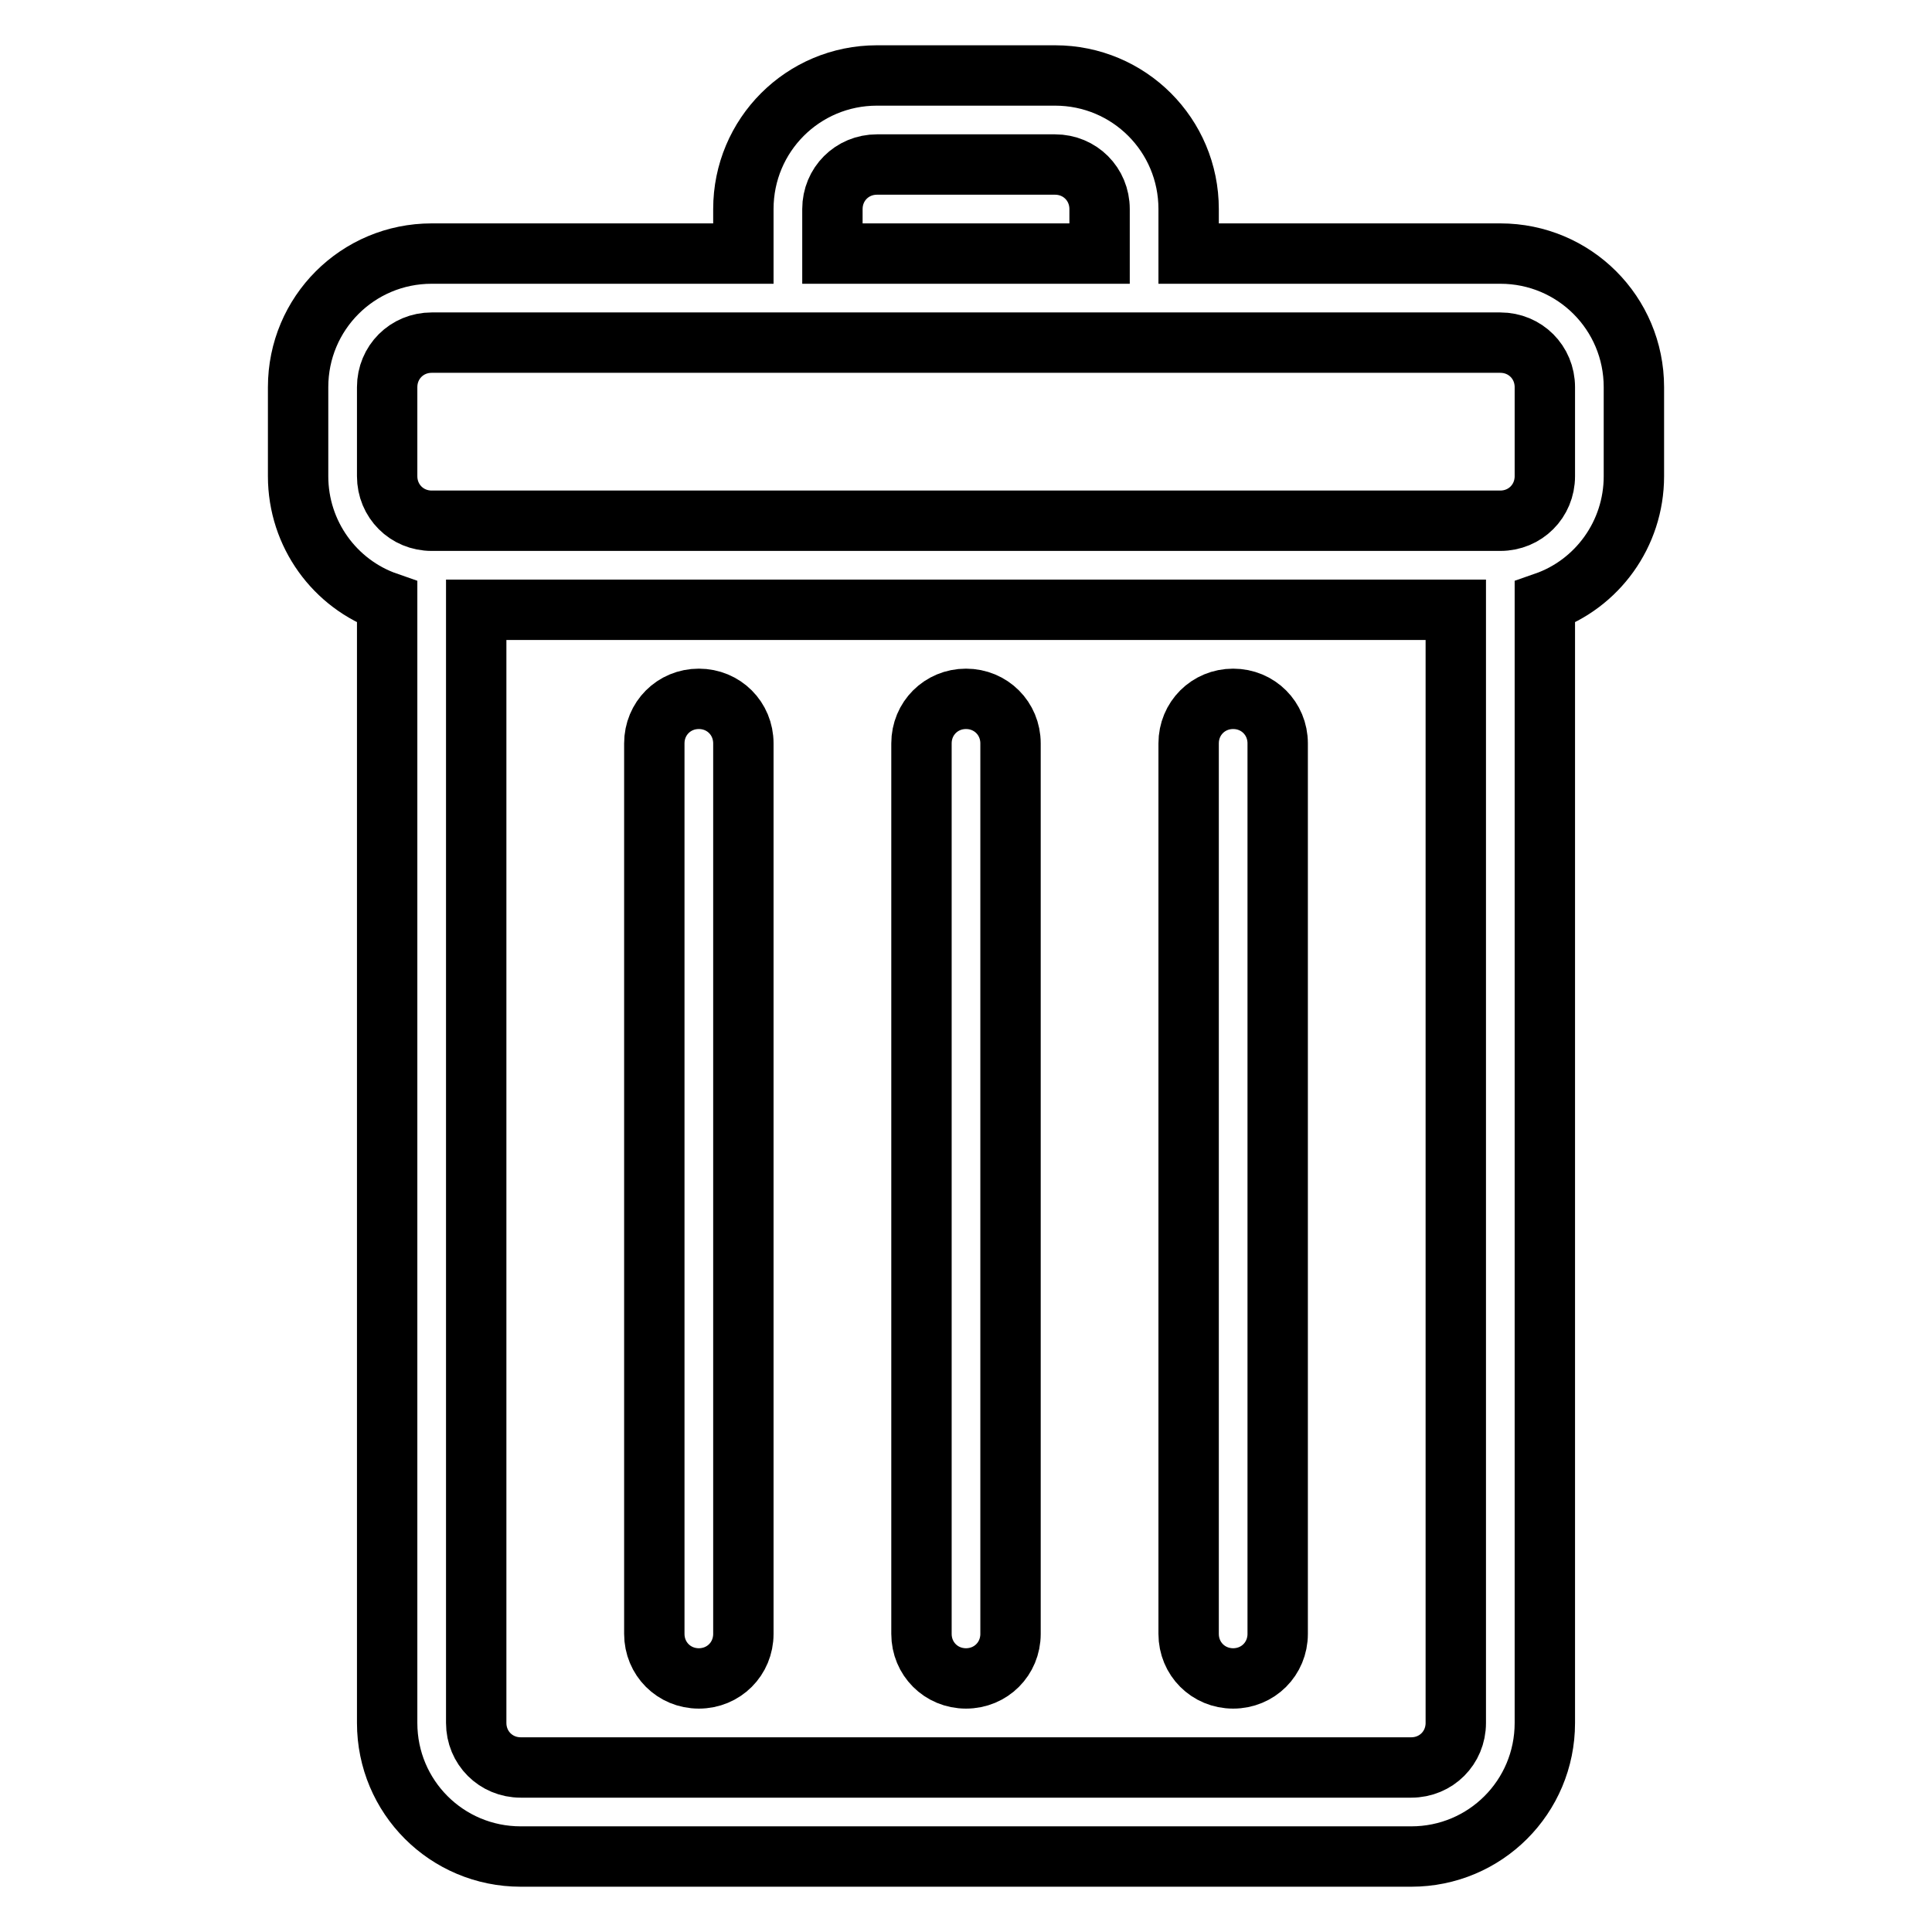 <?xml version="1.0" encoding="utf-8"?>
<!-- Svg Vector Icons : http://www.onlinewebfonts.com/icon -->
<!DOCTYPE svg PUBLIC "-//W3C//DTD SVG 1.1//EN" "http://www.w3.org/Graphics/SVG/1.1/DTD/svg11.dtd">
<svg version="1.1" xmlns="http://www.w3.org/2000/svg" xmlns:xlink="http://www.w3.org/1999/xlink" x="0px" y="0px" viewBox="0 0 256 256" enable-background="new 0 0 256 256" xml:space="preserve">
<g> <path stroke-width="8" fill-opacity="0" stroke="#000000"  d="M198.8,33.6h-41.3v-5.9c0-9.8-7.9-17.7-17.7-17.7h-23.6c-9.8,0-17.7,7.9-17.7,17.7v5.9H57.2 c-9.8,0-17.7,7.9-17.7,17.7v11.8c0,7.7,4.9,14.3,11.8,16.7v148.5c0,9.8,7.9,17.7,17.7,17.7h118c9.8,0,17.7-7.9,17.7-17.7V79.8 c6.9-2.4,11.8-9,11.8-16.7V51.3C216.5,41.5,208.6,33.6,198.8,33.6L198.8,33.6z M110.3,27.7c0-3.3,2.6-5.9,5.9-5.9l0,0h23.6 c3.3,0,5.9,2.6,5.9,5.9v5.9h-35.4V27.7z M187,234.2H69c-3.3,0-5.9-2.6-5.9-5.9V80.8h129.8v147.5C192.9,231.6,190.3,234.2,187,234.2 z M204.7,63.1c0,3.3-2.6,5.9-5.9,5.9H57.2c-3.3,0-5.9-2.6-5.9-5.9l0,0V51.3c0-3.3,2.6-5.9,5.9-5.9l0,0h141.6c3.3,0,5.9,2.6,5.9,5.9 V63.1z"/> <path stroke-width="8" fill-opacity="0" stroke="#000000"  d="M163.4,92.6c-3.3,0-5.9,2.6-5.9,5.9v118c0,3.3,2.6,5.9,5.9,5.9s5.9-2.6,5.9-5.9l0,0v-118 C169.3,95.2,166.7,92.6,163.4,92.6L163.4,92.6z M128,92.6c-3.3,0-5.9,2.6-5.9,5.9l0,0v118c0,3.3,2.6,5.9,5.9,5.9s5.9-2.6,5.9-5.9 l0,0v-118C133.9,95.2,131.3,92.6,128,92.6L128,92.6z M92.6,92.6c-3.3,0-5.9,2.6-5.9,5.9l0,0v118c0,3.3,2.6,5.9,5.9,5.9 c3.3,0,5.9-2.6,5.9-5.9l0,0v-118C98.5,95.2,95.9,92.6,92.6,92.6L92.6,92.6z"/></g>
</svg>
